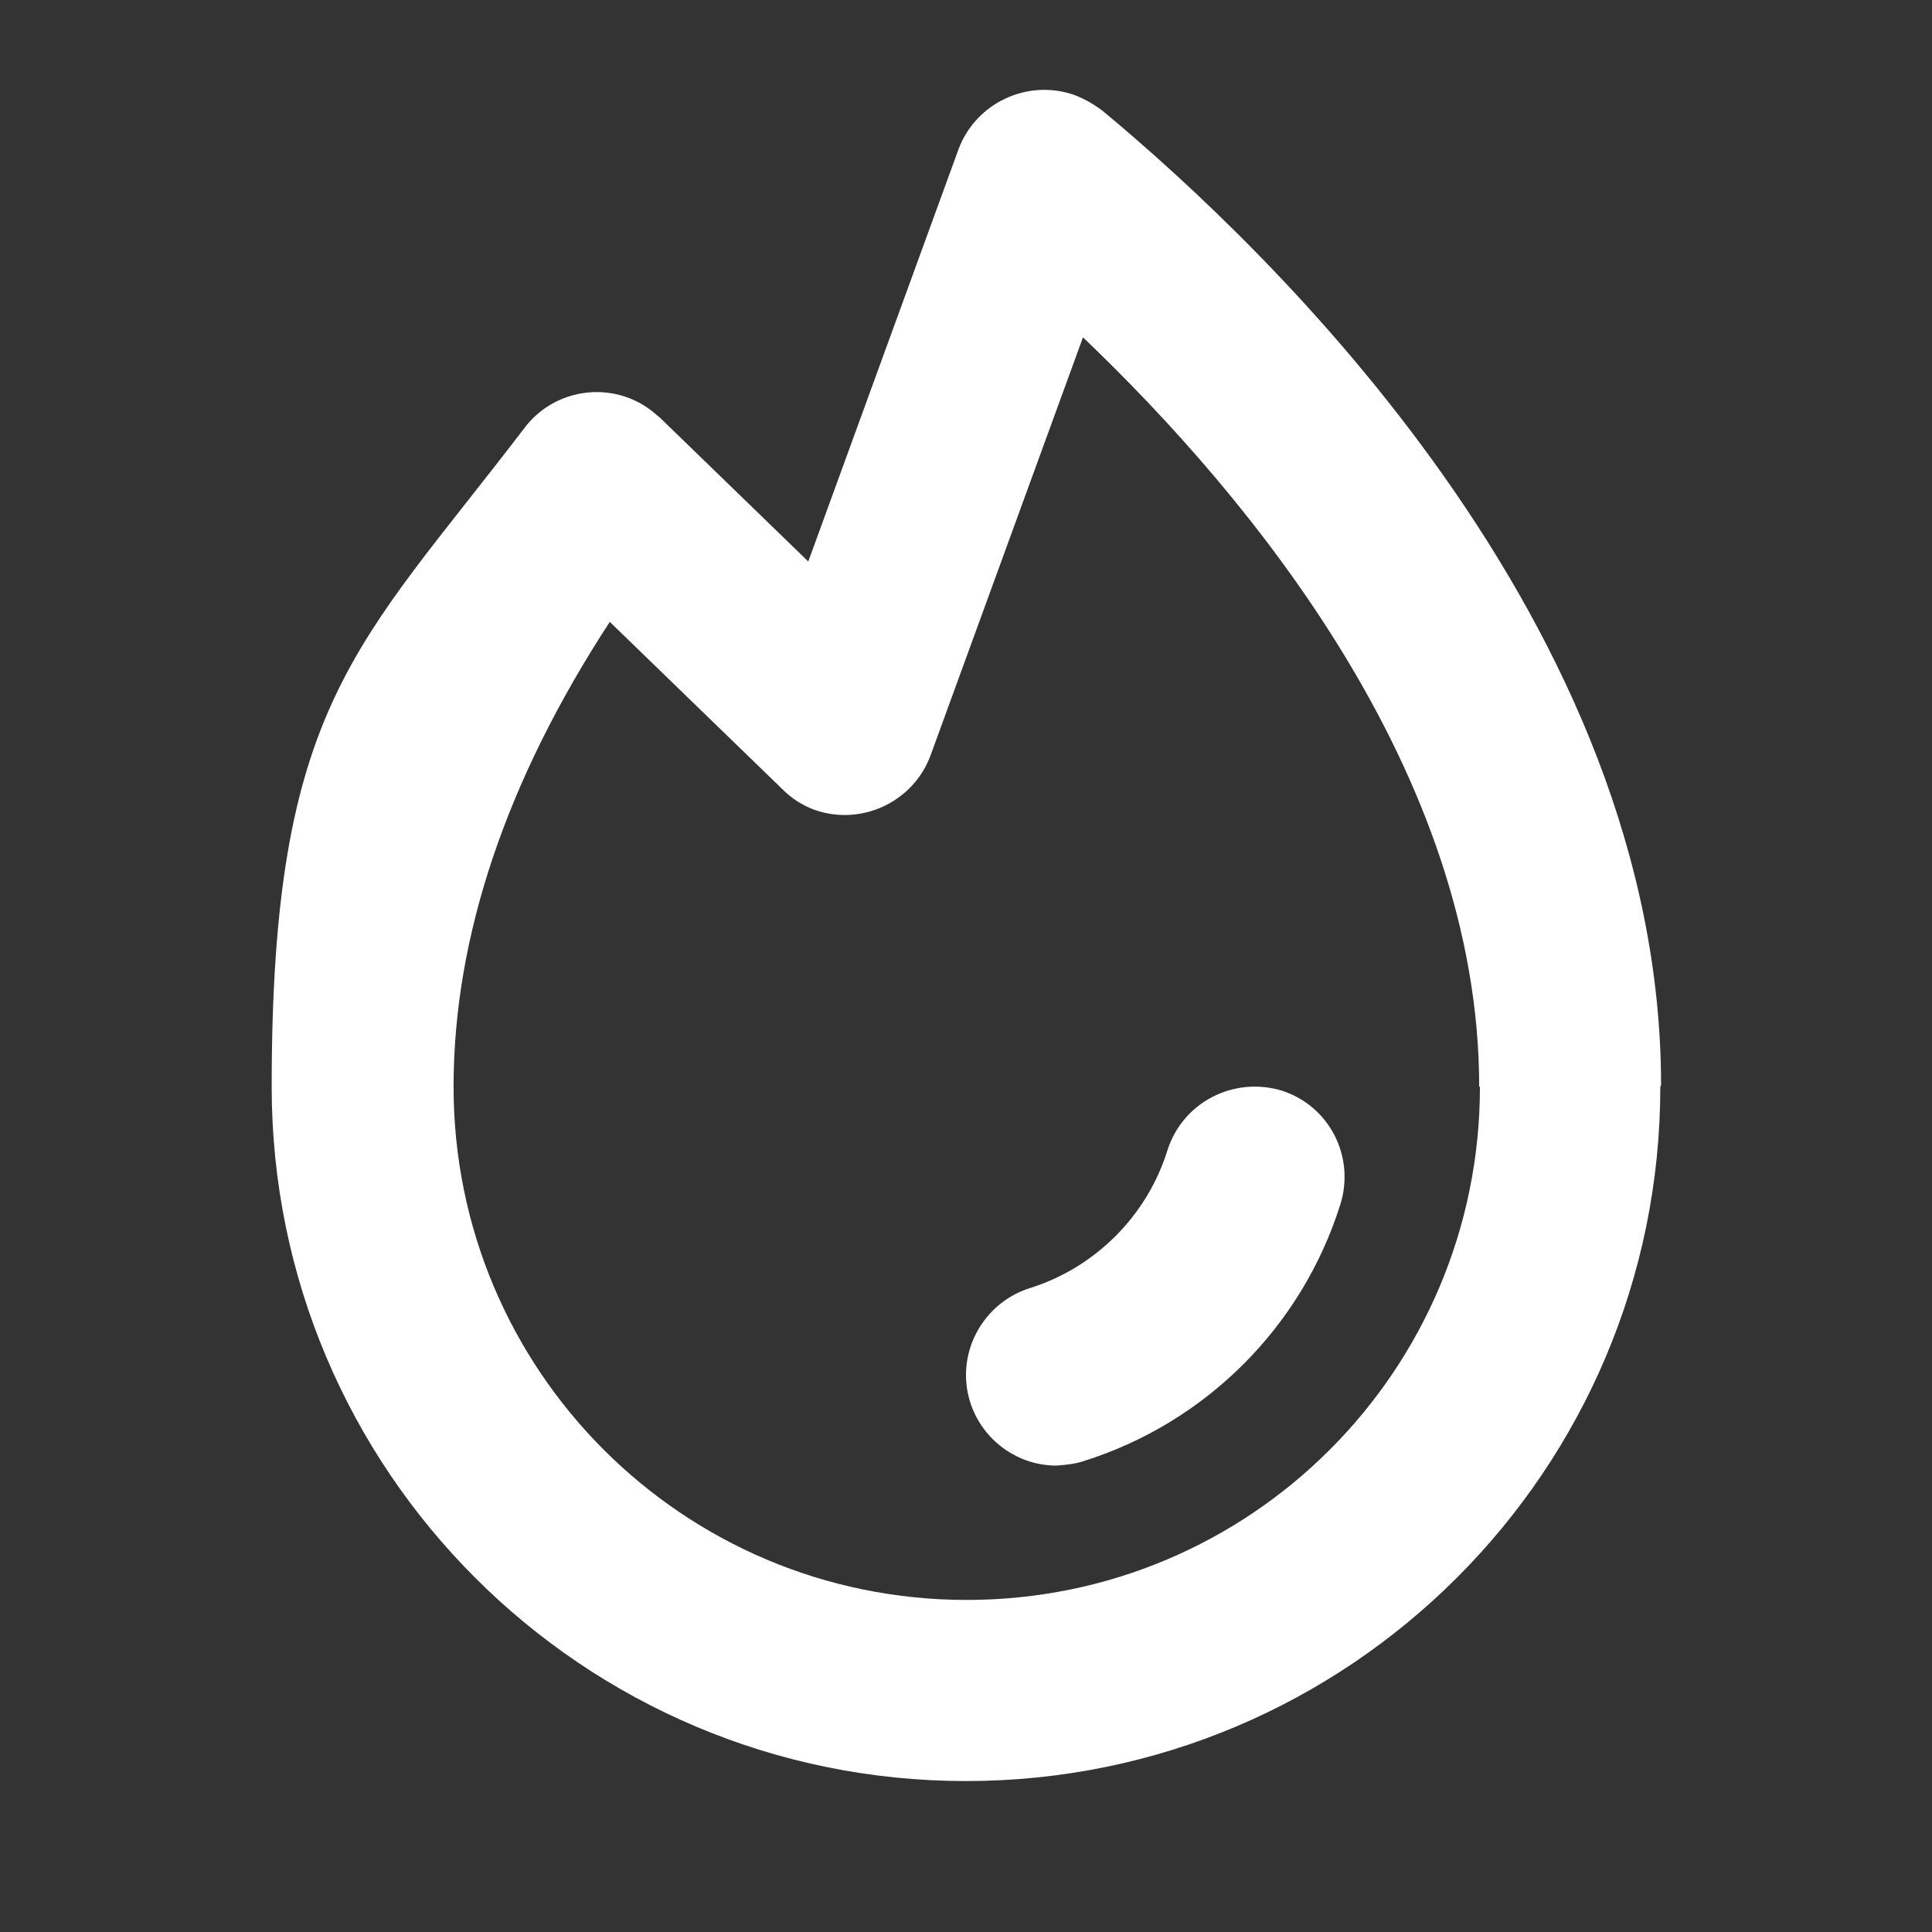 <?xml version="1.0" encoding="UTF-8"?>
<svg xmlns="http://www.w3.org/2000/svg" id="Ebene_1" version="1.1" viewBox="0 0 256 256">
  <rect x="0" y="0" width="256" height="256" fill="#333333" stroke="none"/>
  <defs>
    <style>
      .st0 {
        fill: #fff;
      }
    </style>
  </defs>
  <path class="st0" d="M177.6,159.6c-5.1,16.2-17.8,28.9-34,34-1.2.4-2.4.5-3.6.6-6.6,0-12-5.4-12-12,0-5.2,3.4-9.9,8.4-11.5,8.7-2.7,15.6-9.6,18.3-18.3,2-6.3,8.7-9.8,15.1-7.9,6.3,2,9.8,8.7,7.8,15.1h0ZM220,144c0,50.8-41.2,92-92,92s-92-41.2-92-92,11.3-58.2,33.5-87.3c4-5.3,11.6-6.3,16.8-2.3.4.3.7.6,1.1.9l19.7,19.1,19.9-54.6c2.3-6.2,9.2-9.4,15.4-7.2,1.3.5,2.5,1.2,3.6,2,22.3,18.5,74.1,68.1,74.1,129.2ZM196,144c0-41.7-30.6-78.4-52.5-99.3l-20.2,55.4c-2.3,6.2-9.2,9.4-15.4,7.2-1.6-.6-3-1.5-4.2-2.7l-22.9-22.2c-13.7,21-20.7,41.7-20.7,61.6,0,37.6,30.4,68,68,68s68-30.4,68-68Z"></path>
</svg>
